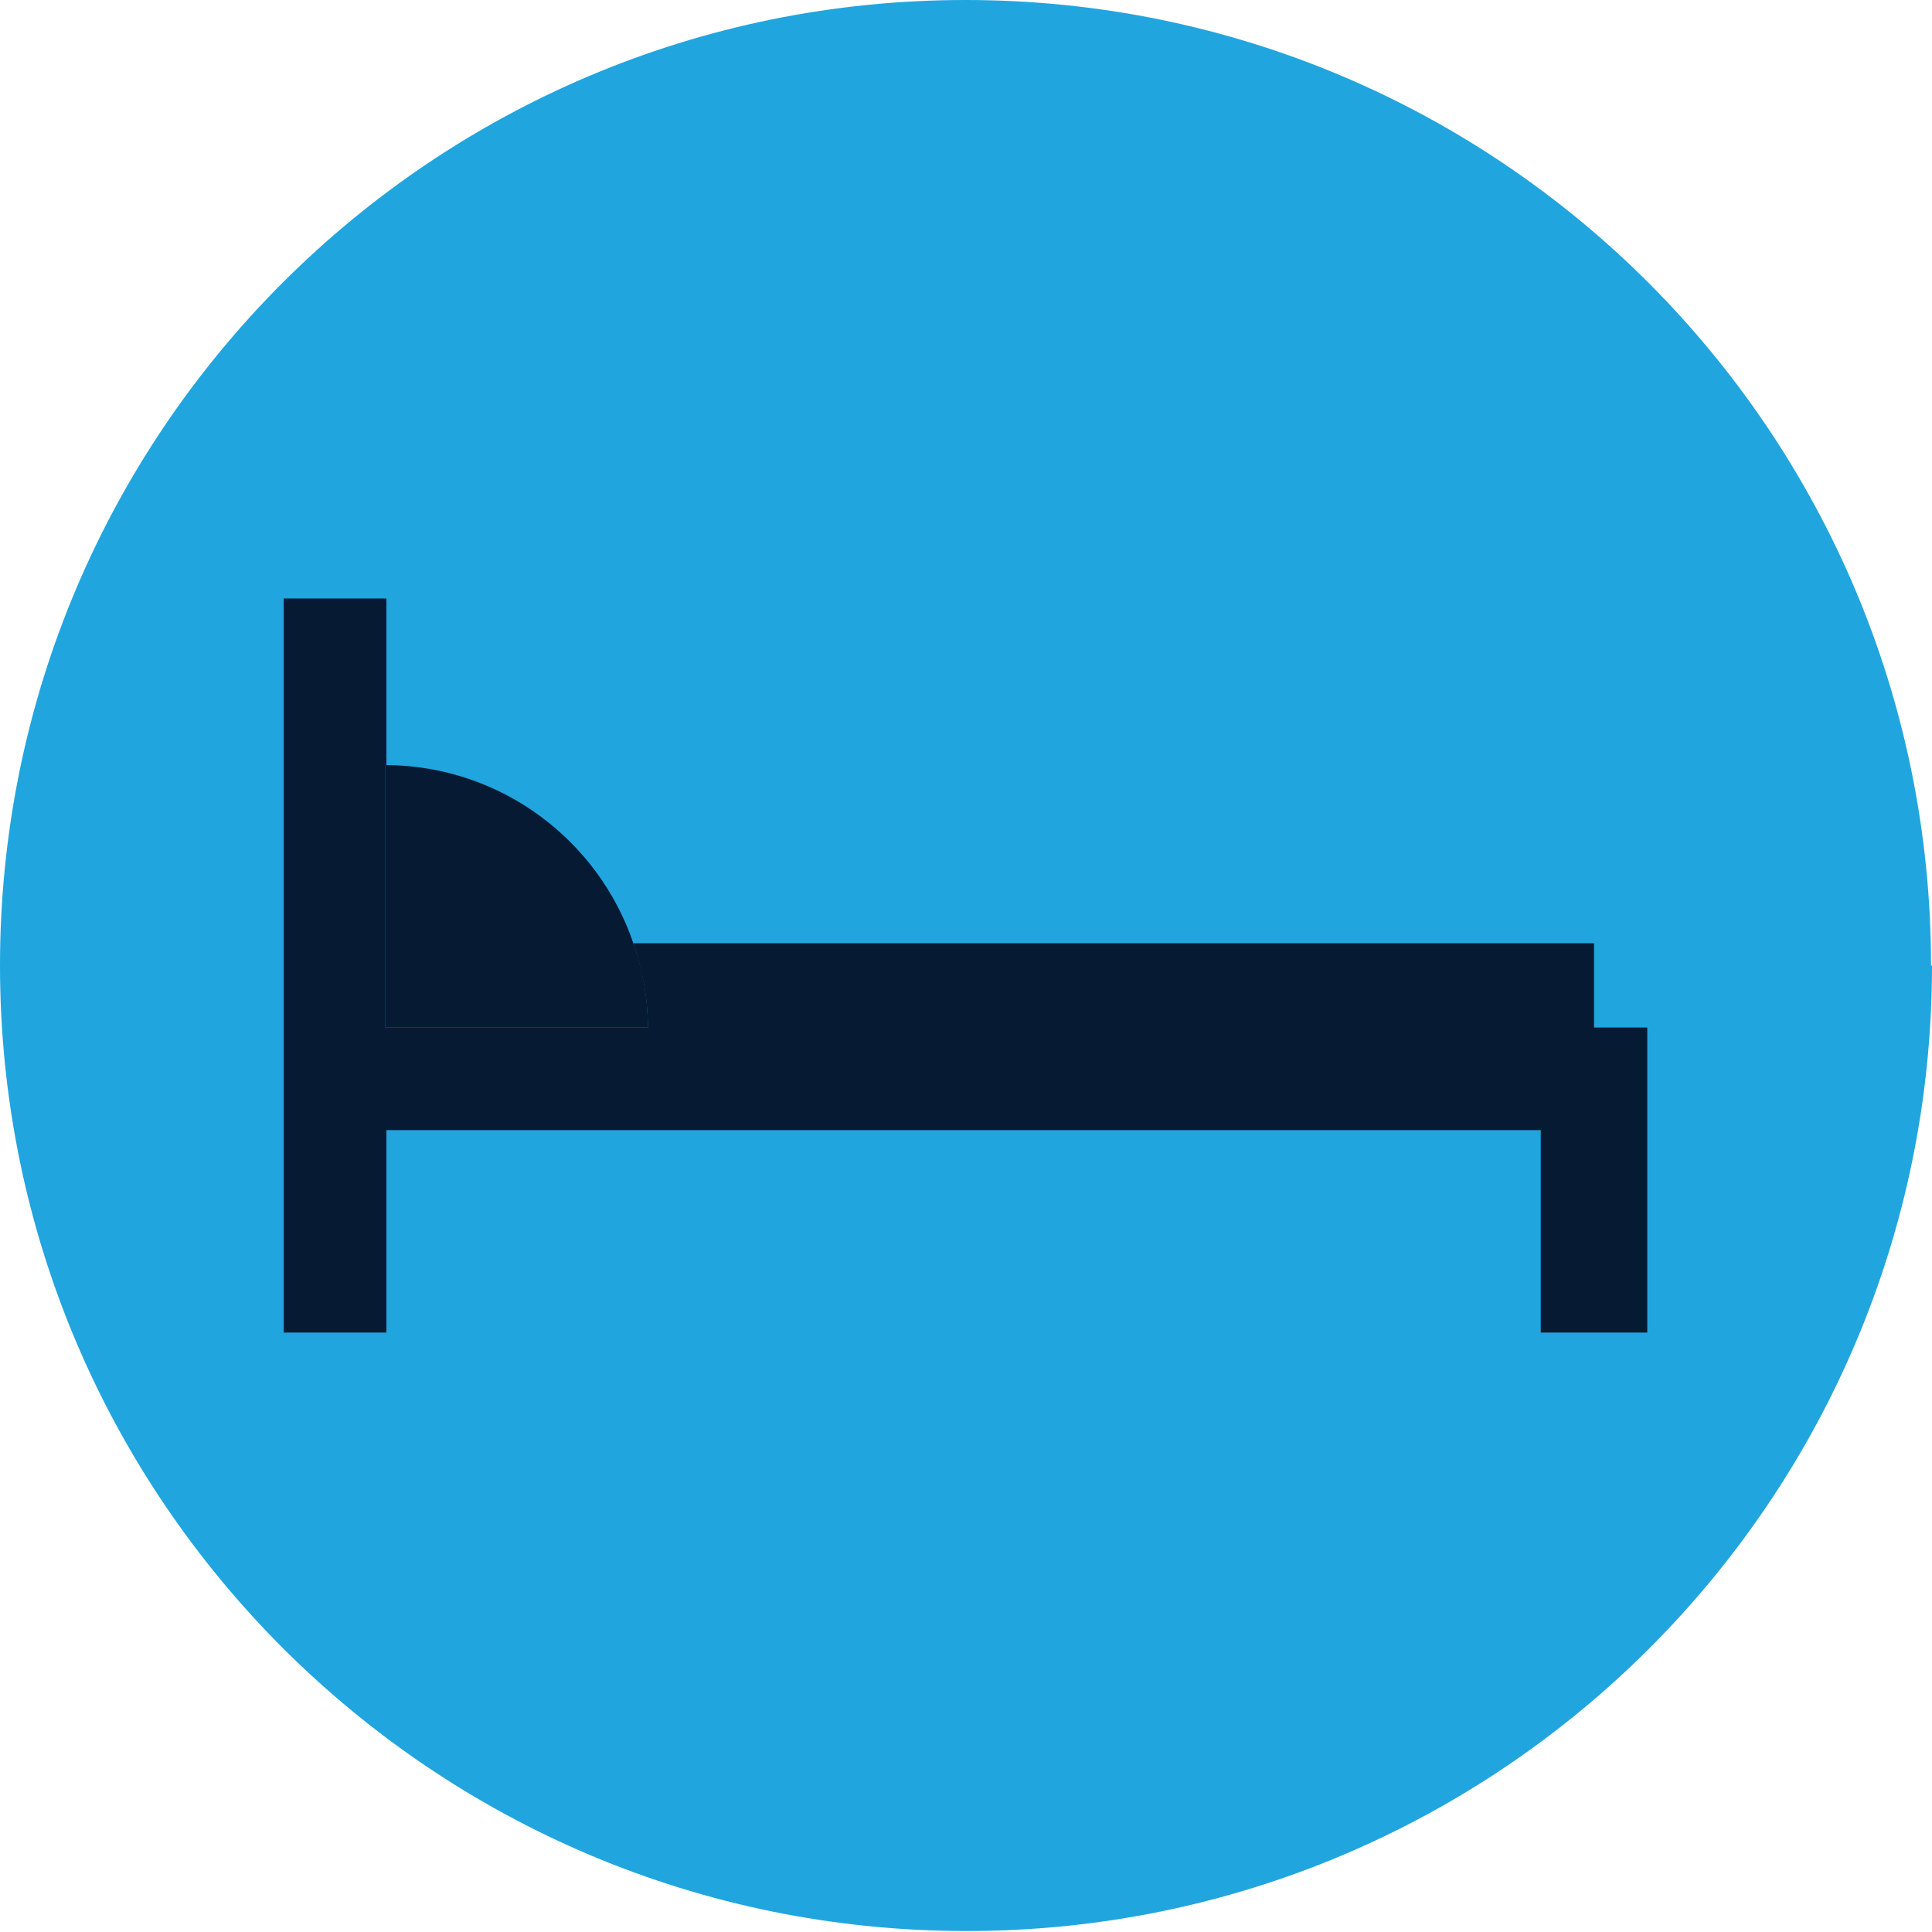 <?xml version="1.0" encoding="UTF-8"?>
<svg id="Layer_1" data-name="Layer 1" xmlns="http://www.w3.org/2000/svg" viewBox="0 0 19.95 19.95">
  <defs>
    <style>
      .cls-1 {
        fill: #061b33;
      }

      .cls-1, .cls-2 {
        stroke-width: 0px;
      }

      .cls-2 {
        fill: #21a5de;
      }
    </style>
  </defs>
  <path class="cls-2" d="M19.95,9.97c0,5.51-4.46,9.97-9.97,9.97S0,15.48,0,9.97,4.46,0,9.97,0s9.97,4.46,9.97,9.97"/>
  <g>
    <path class="cls-1" d="M16.95,10.61h-.49v-.87H6.54c.09.27.15.56.15.87h-2.71v-2.71h.01v-1.72h-1.06v7.58h1.06v-2.09h11.92v2.09h1.1v-3.15h-.06Z"/>
    <path class="cls-1" d="M6.54,9.74c-.36-1.06-1.36-1.83-2.55-1.84h-.01v2.71h2.71c0-.3-.05-.59-.15-.87"/>
  </g>
</svg>